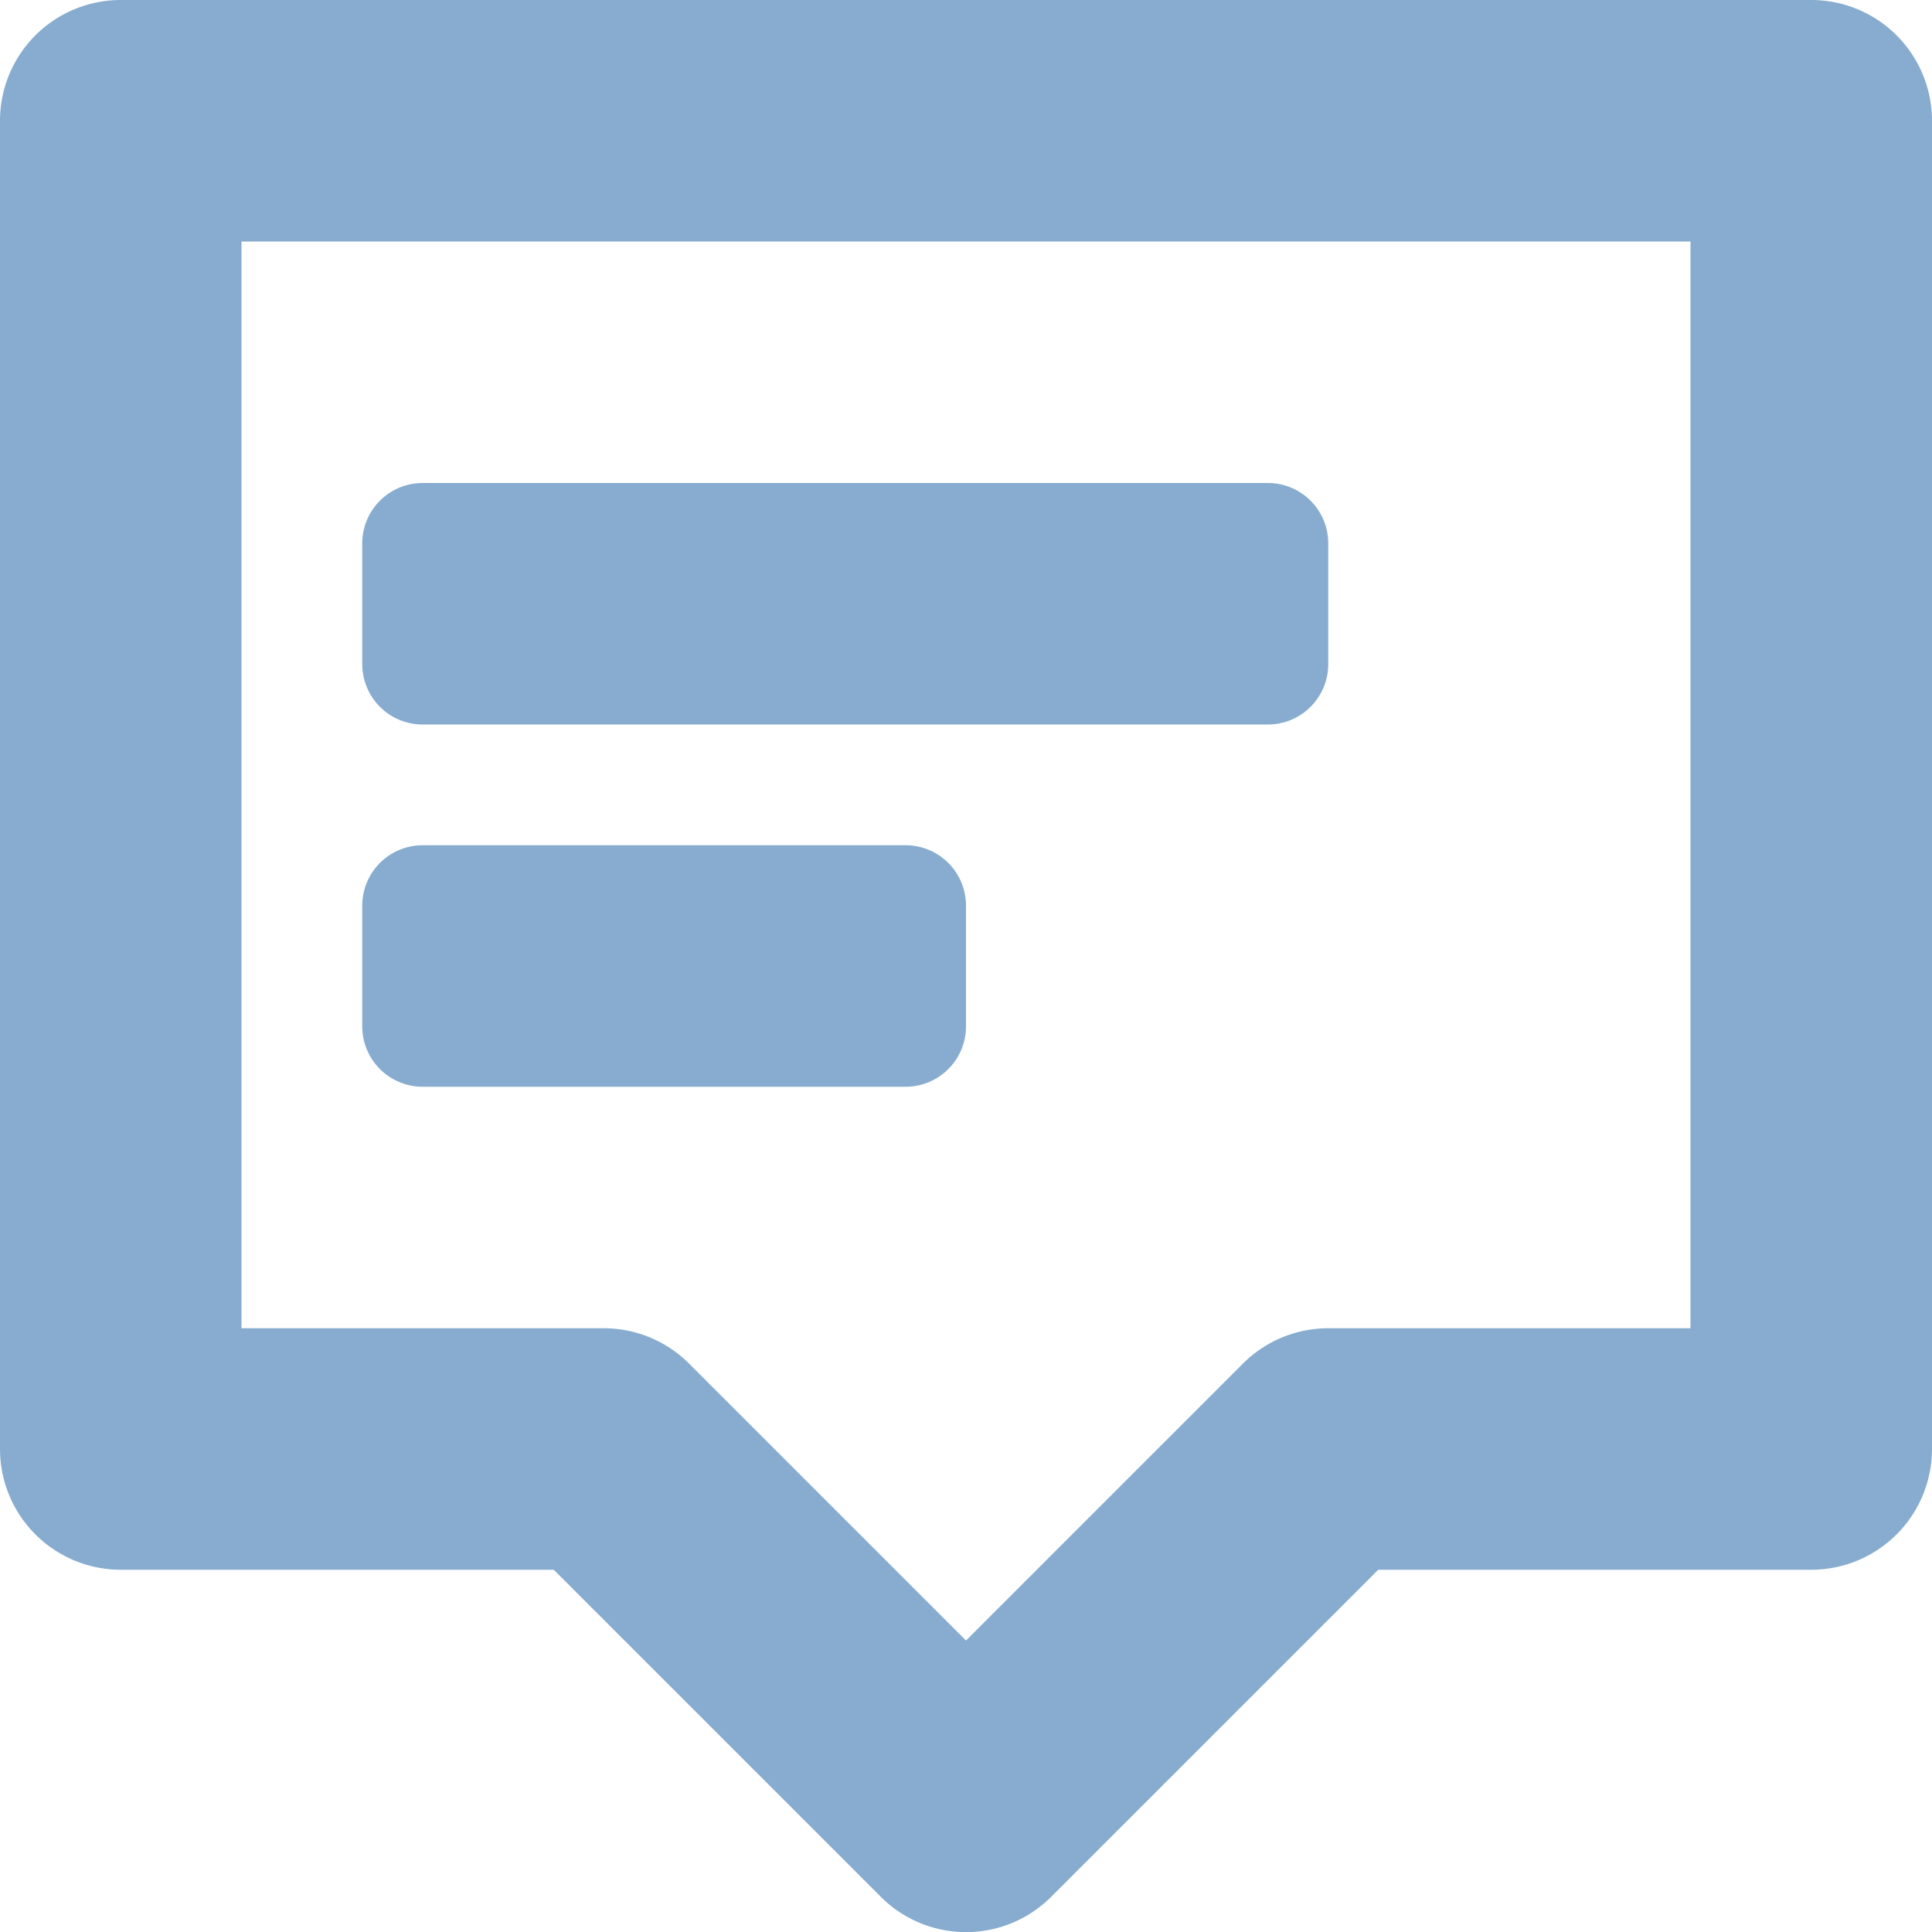 <svg xmlns="http://www.w3.org/2000/svg" width="16" height="16" viewBox="0 0 16 16"><g fill="#87accf" fill-rule="evenodd"><path d="M10.5 4h-7a.5.5 0 0 0-.5.5v1a.5.5 0 0 0 .5.5h7a.5.5 0 0 0 .5-.5v-1a.5.5 0 0 0-.5-.5m-3 3h-4a.5.5 0 0 0-.5.5v1a.5.5 0 0 0 .5.5h4a.5.5 0 0 0 .5-.5v-1a.5.5 0 0 0-.5-.5"/><path d="M14 11h-3a1 1 0 0 0-.707.293L8 13.586l-2.293-2.293A1 1 0 0 0 5 11H2V2h12zm1-11H1a1 1 0 0 0-1 1v11a1 1 0 0 0 1 1h3.586l2.707 2.707a.997.997 0 0 0 1.414 0L11.414 13H15a1 1 0 0 0 1-1V1a1 1 0 0 0-1-1"/></g></svg>